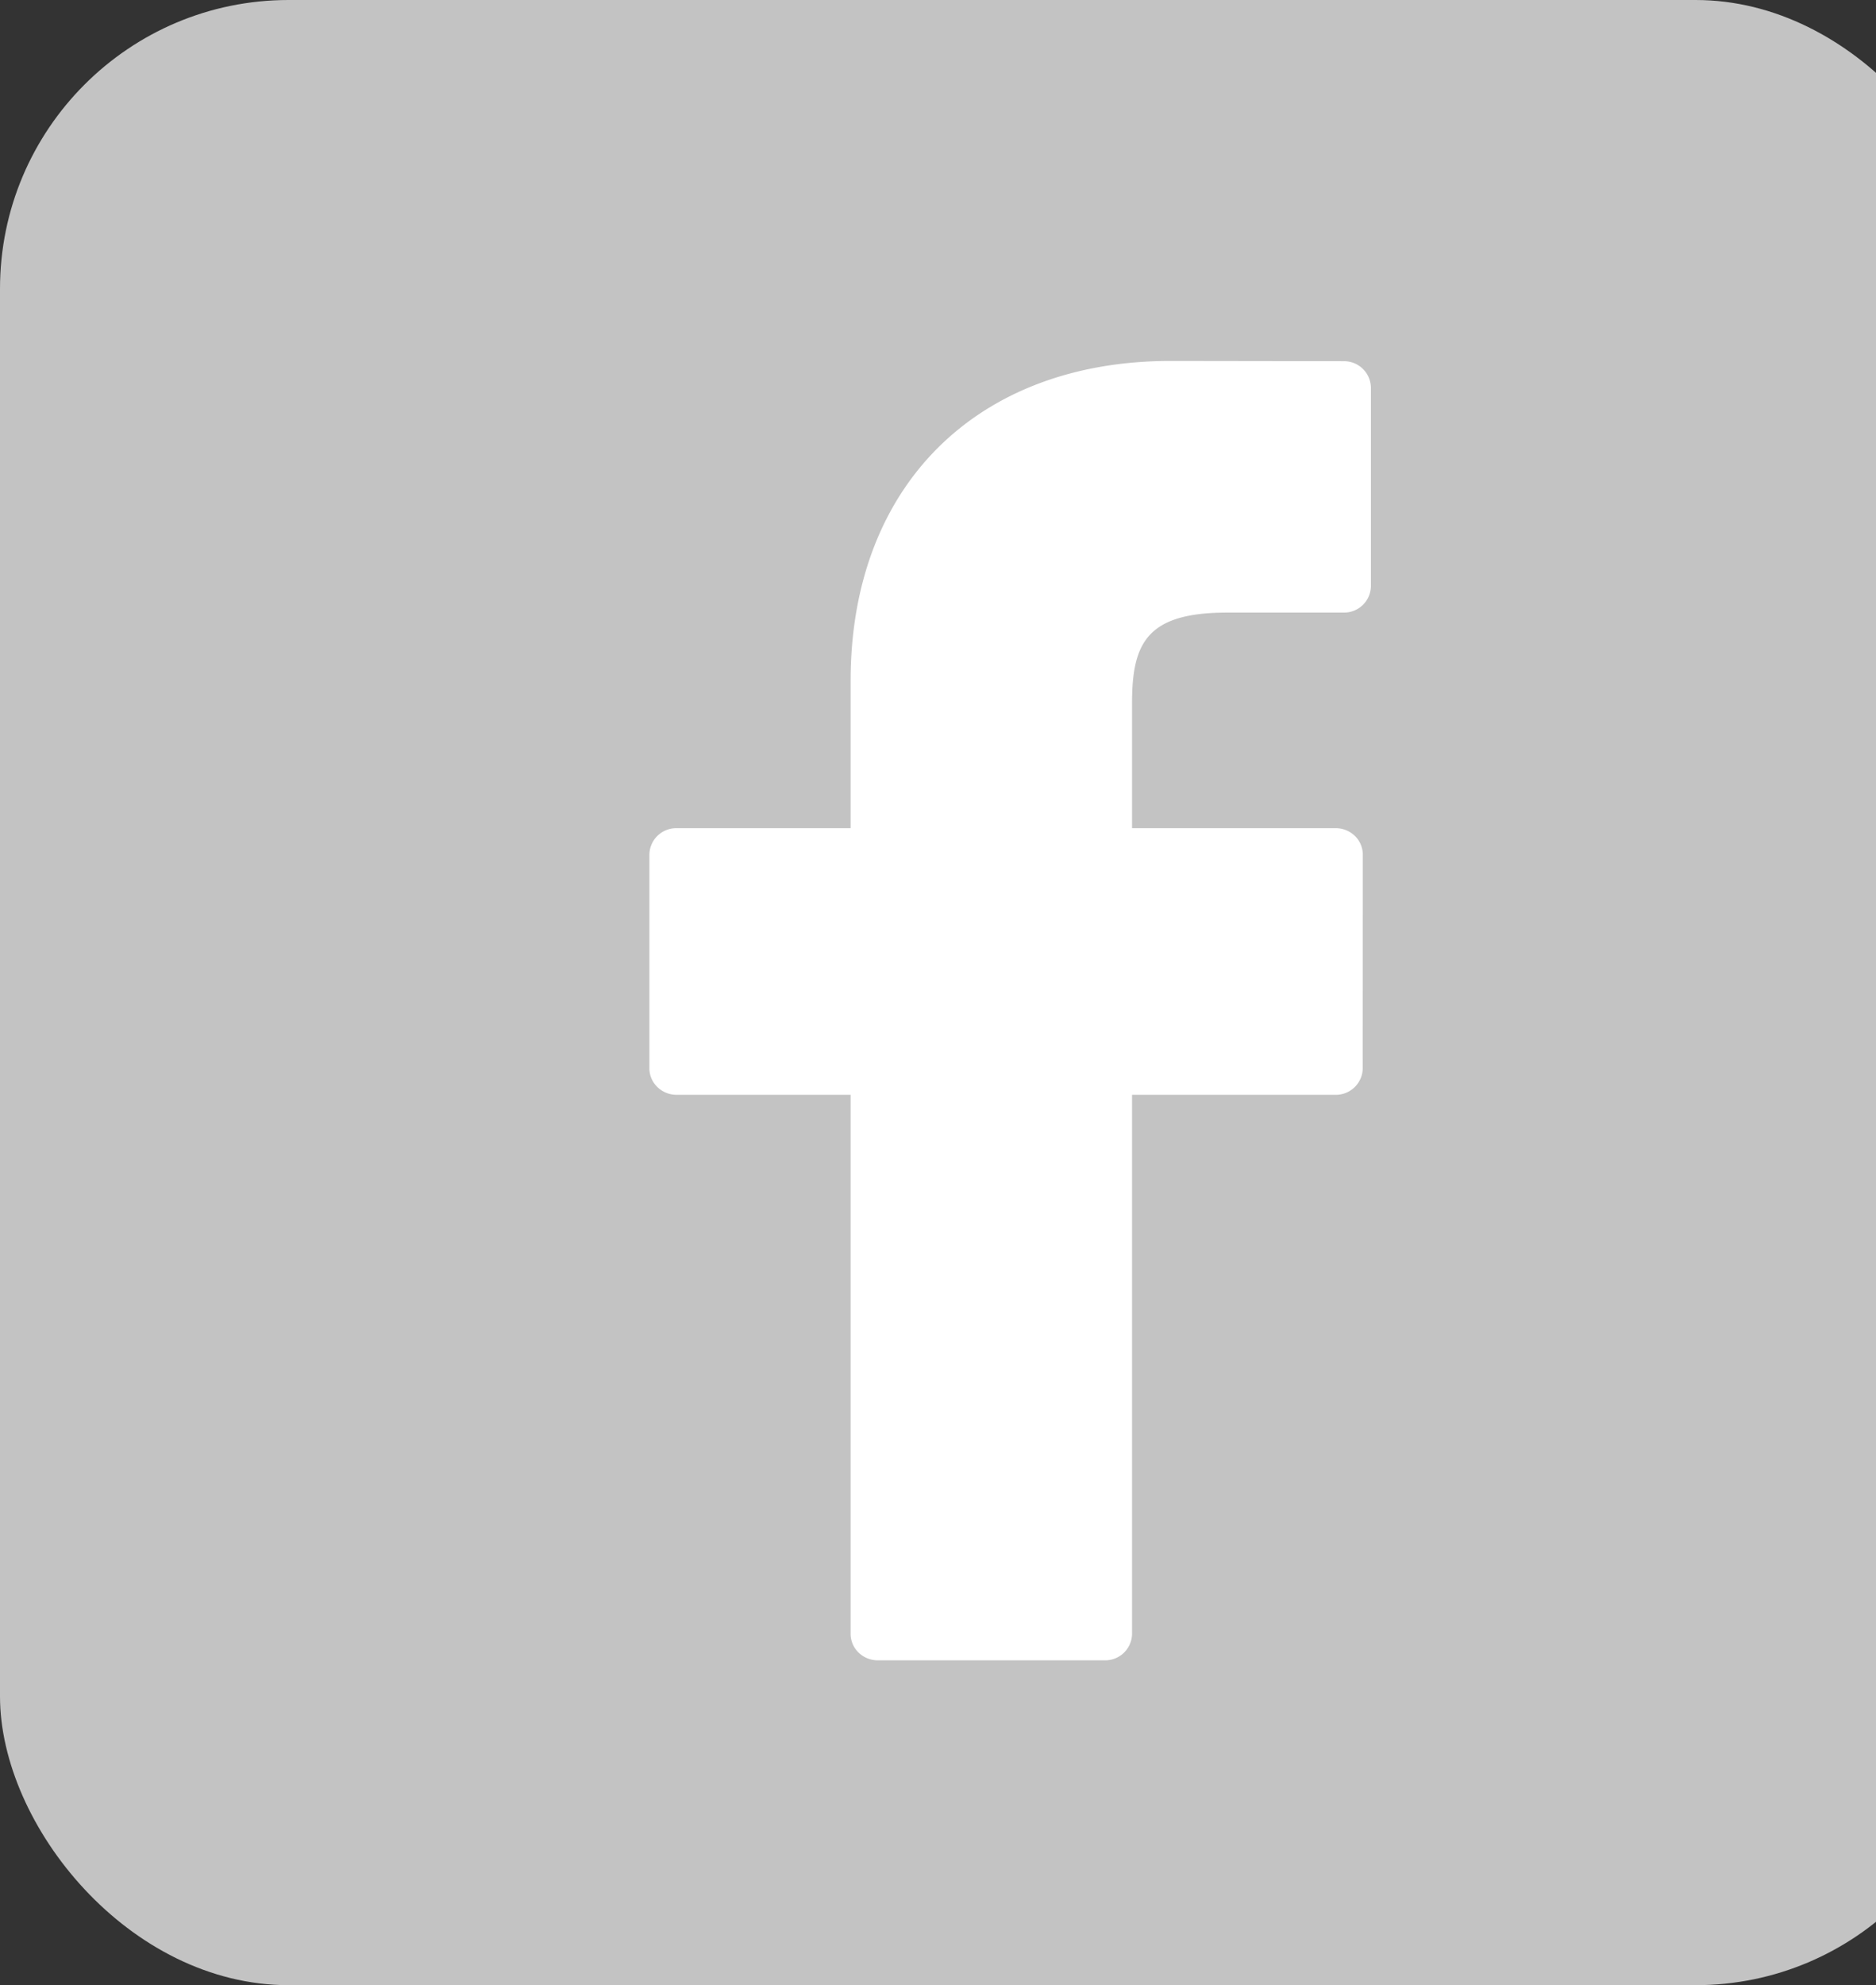 <svg width="52" height="55" xmlns="http://www.w3.org/2000/svg"><rect width="100%" height="100%" fill="#333333" stroke="none"/><g fill="none" fill-rule="evenodd"><rect fill="#C3C3C3" width="55" height="55" rx="8"/><path d="M37.247 10.007L32.45 10c-5.39 0-8.872 3.477-8.872 8.86v4.085h-4.824a.744.744 0 00-.754.734v5.919c0 .405.338.734.754.734h4.824v14.934c0 .406.337.734.754.734h6.293a.744.744 0 00.754-.734V30.332h5.64a.744.744 0 00.754-.734l.002-5.919a.725.725 0 00-.22-.52.765.765 0 00-.534-.214h-5.642v-3.463c0-1.665.408-2.51 2.636-2.51h3.231a.744.744 0 00.754-.735v-5.495a.745.745 0 00-.753-.735z" fill="#FFF" fill-rule="nonzero"/></g></svg>